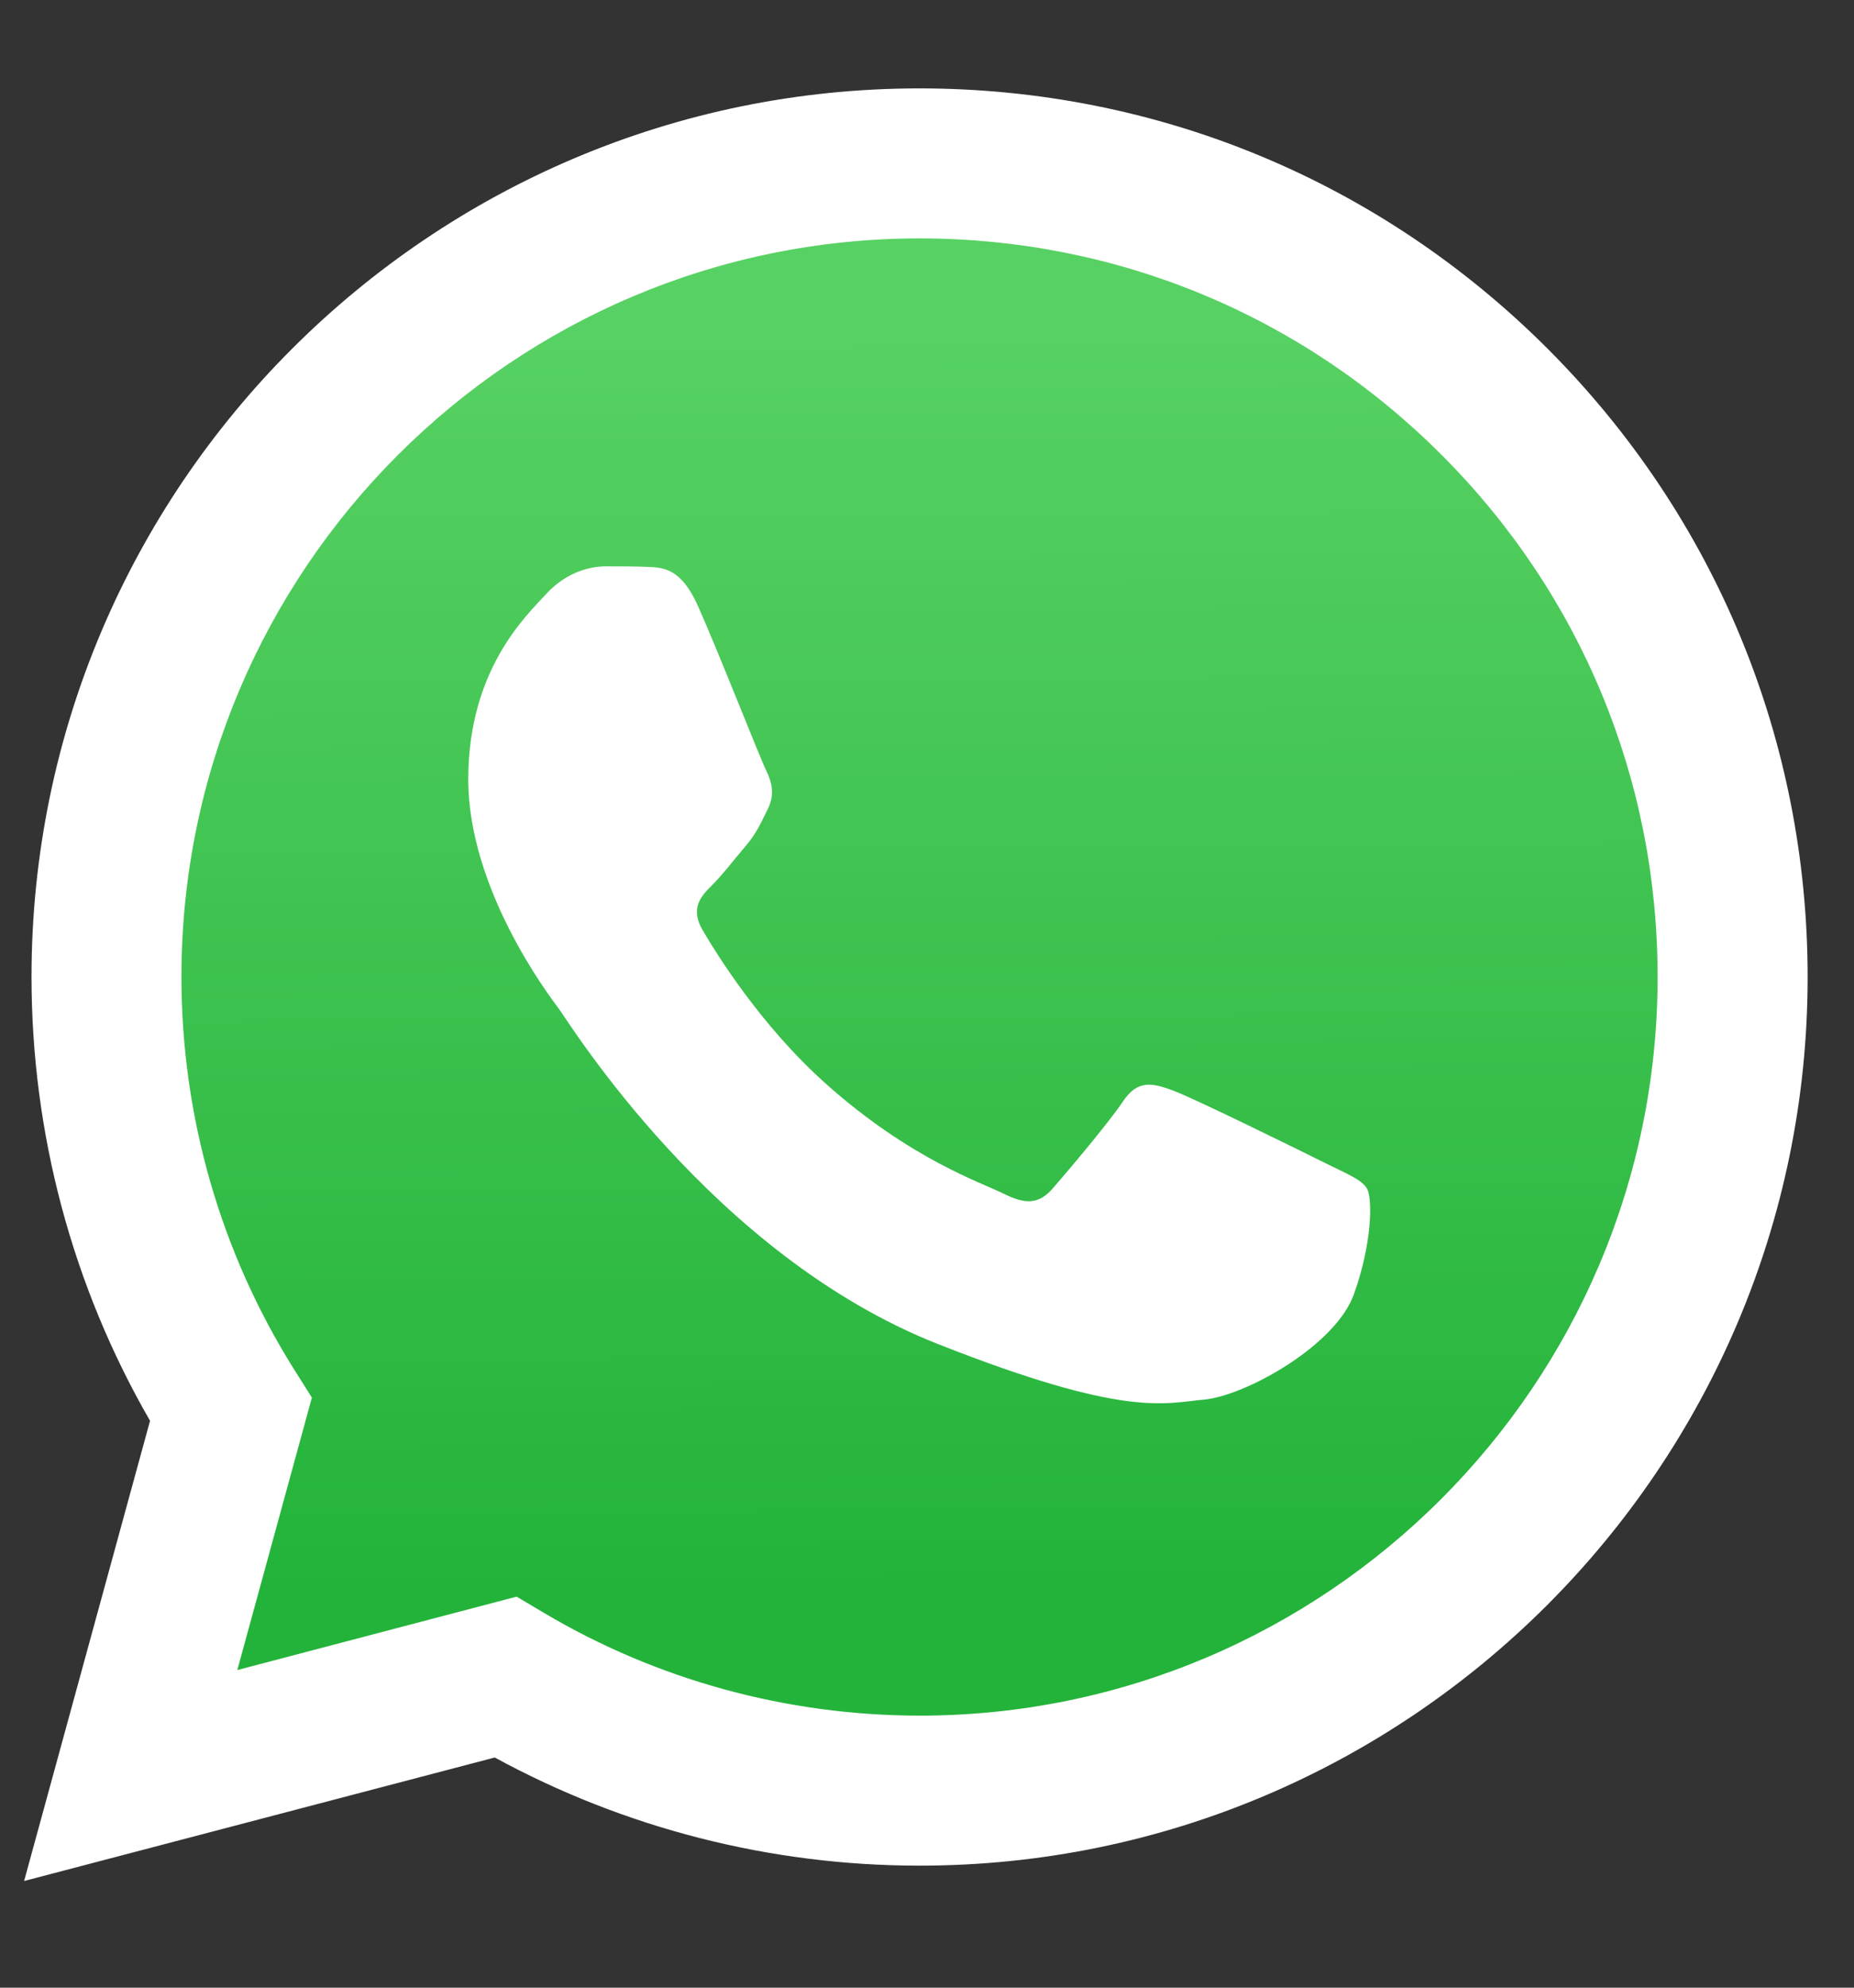 <svg width="14" height="15" viewBox="0 0 14 15" fill="none" xmlns="http://www.w3.org/2000/svg">
<rect x="0" y="0" width="14" height="15" fill="#333333" stroke="none"/>
<path d="M0.182 14.195L1.133 10.722C0.546 9.705 0.238 8.552 0.238 7.37C0.239 3.674 3.247 0.667 6.944 0.667C8.738 0.668 10.421 1.366 11.688 2.633C12.953 3.9 13.65 5.584 13.65 7.376C13.648 11.072 10.64 14.079 6.944 14.079C6.944 14.079 6.944 14.079 6.944 14.079H6.941C5.819 14.079 4.716 13.797 3.736 13.263L0.182 14.195Z" fill="white"/>
<path d="M6.946 1.799C3.872 1.799 1.371 4.298 1.37 7.37C1.37 8.423 1.664 9.449 2.222 10.336L2.355 10.547L1.792 12.603L3.901 12.049L4.105 12.17C4.96 12.678 5.941 12.946 6.942 12.947H6.944C10.016 12.947 12.516 10.447 12.517 7.375C12.518 5.886 11.939 4.486 10.886 3.433C9.834 2.38 8.435 1.8 6.946 1.799Z" fill="url(#paint0_linear_147660_236)"/>
<path fill-rule="evenodd" clip-rule="evenodd" d="M5.268 4.568C5.142 4.289 5.01 4.283 4.891 4.278C4.793 4.274 4.681 4.274 4.57 4.274C4.458 4.274 4.276 4.316 4.123 4.484C3.969 4.651 3.536 5.057 3.536 5.881C3.536 6.706 4.137 7.502 4.221 7.614C4.304 7.726 5.38 9.472 7.083 10.143C8.498 10.701 8.786 10.59 9.093 10.562C9.401 10.534 10.085 10.157 10.224 9.766C10.364 9.375 10.364 9.039 10.322 8.969C10.28 8.899 10.169 8.858 10.001 8.774C9.833 8.69 9.01 8.285 8.856 8.229C8.702 8.173 8.591 8.145 8.479 8.313C8.367 8.48 8.046 8.858 7.949 8.969C7.851 9.081 7.753 9.095 7.585 9.011C7.418 8.927 6.878 8.751 6.238 8.18C5.74 7.736 5.404 7.187 5.306 7.02C5.208 6.852 5.295 6.761 5.379 6.678C5.455 6.603 5.547 6.482 5.631 6.384C5.714 6.286 5.742 6.217 5.798 6.105C5.854 5.993 5.826 5.895 5.784 5.811C5.742 5.728 5.417 4.899 5.268 4.568" fill="white"/>
<defs>
<linearGradient id="paint0_linear_147660_236" x1="6.83" y1="2.468" x2="6.887" y2="11.995" gradientUnits="userSpaceOnUse">
<stop stop-color="#57D163"/>
<stop offset="1" stop-color="#23B33A"/>
</linearGradient>
</defs>
</svg>
